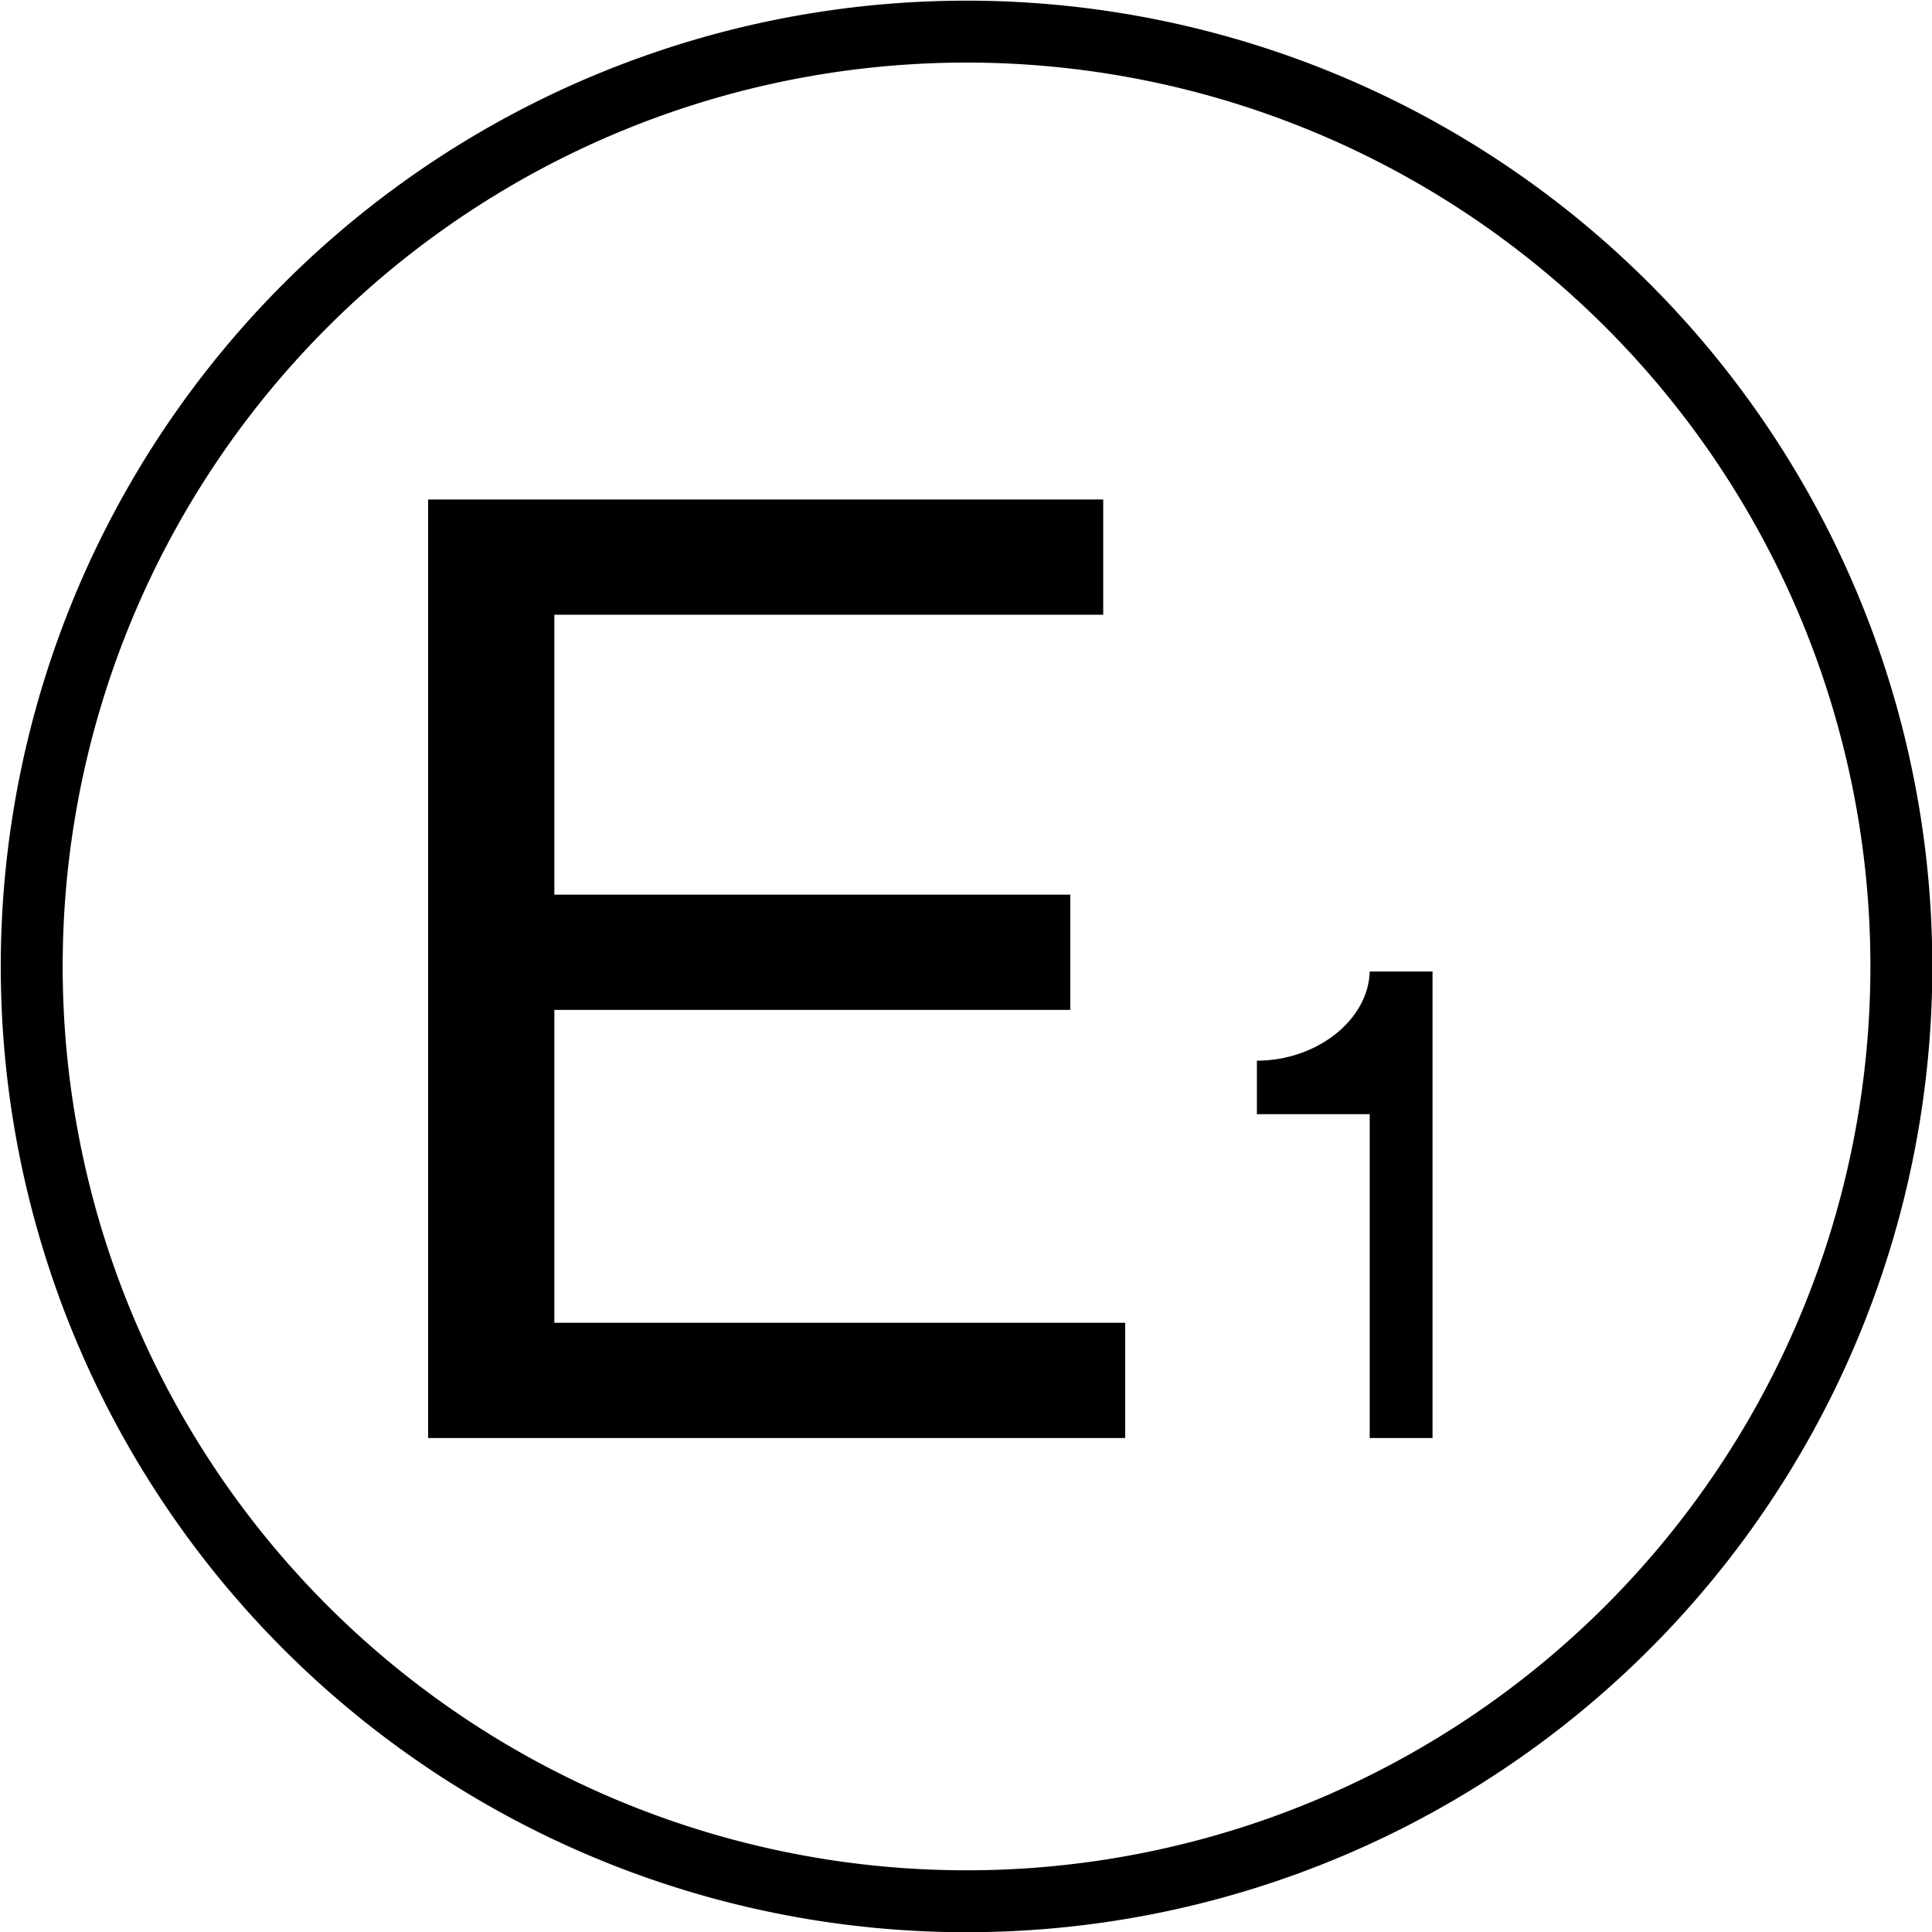 <?xml version="1.0" encoding="UTF-8" standalone="no"?>
<!-- Created with Inkscape (http://www.inkscape.org/) -->
<svg xmlns:dc="http://purl.org/dc/elements/1.1/" xmlns:cc="http://creativecommons.org/ns#" xmlns:rdf="http://www.w3.org/1999/02/22-rdf-syntax-ns#" xmlns:svg="http://www.w3.org/2000/svg" xmlns="http://www.w3.org/2000/svg" version="1.1" width="352" height="352" id="svg3036">
  <defs id="defs3040"/>
  <path d="m 78,91 123,0 0,21 -100,0 0,51 94,0 0,21 -94,0 0,57 104,0 0,21 -127,0 z M 249.555,203 229,203 l 0,-9.748 c 10.812,0 20.302,-7.33 20.555,-16.252 L 261,177 l 0,85 -11.445,0 z" id="path3054" style="fill:#000000"/>
  <path d="m 395.5,190.9 a 155.827,155.827 0 1 1 -311.654,0 155.827,155.827 0 1 1 311.654,0 z" transform="matrix(1.093,0,0,1.093,-85.864,-32.574)" id="path3075" style="fill:none;stroke:#000000;stroke-width:10.32;stroke-miterlimit:4;stroke-opacity:1;stroke-dasharray:none"/>
</svg>